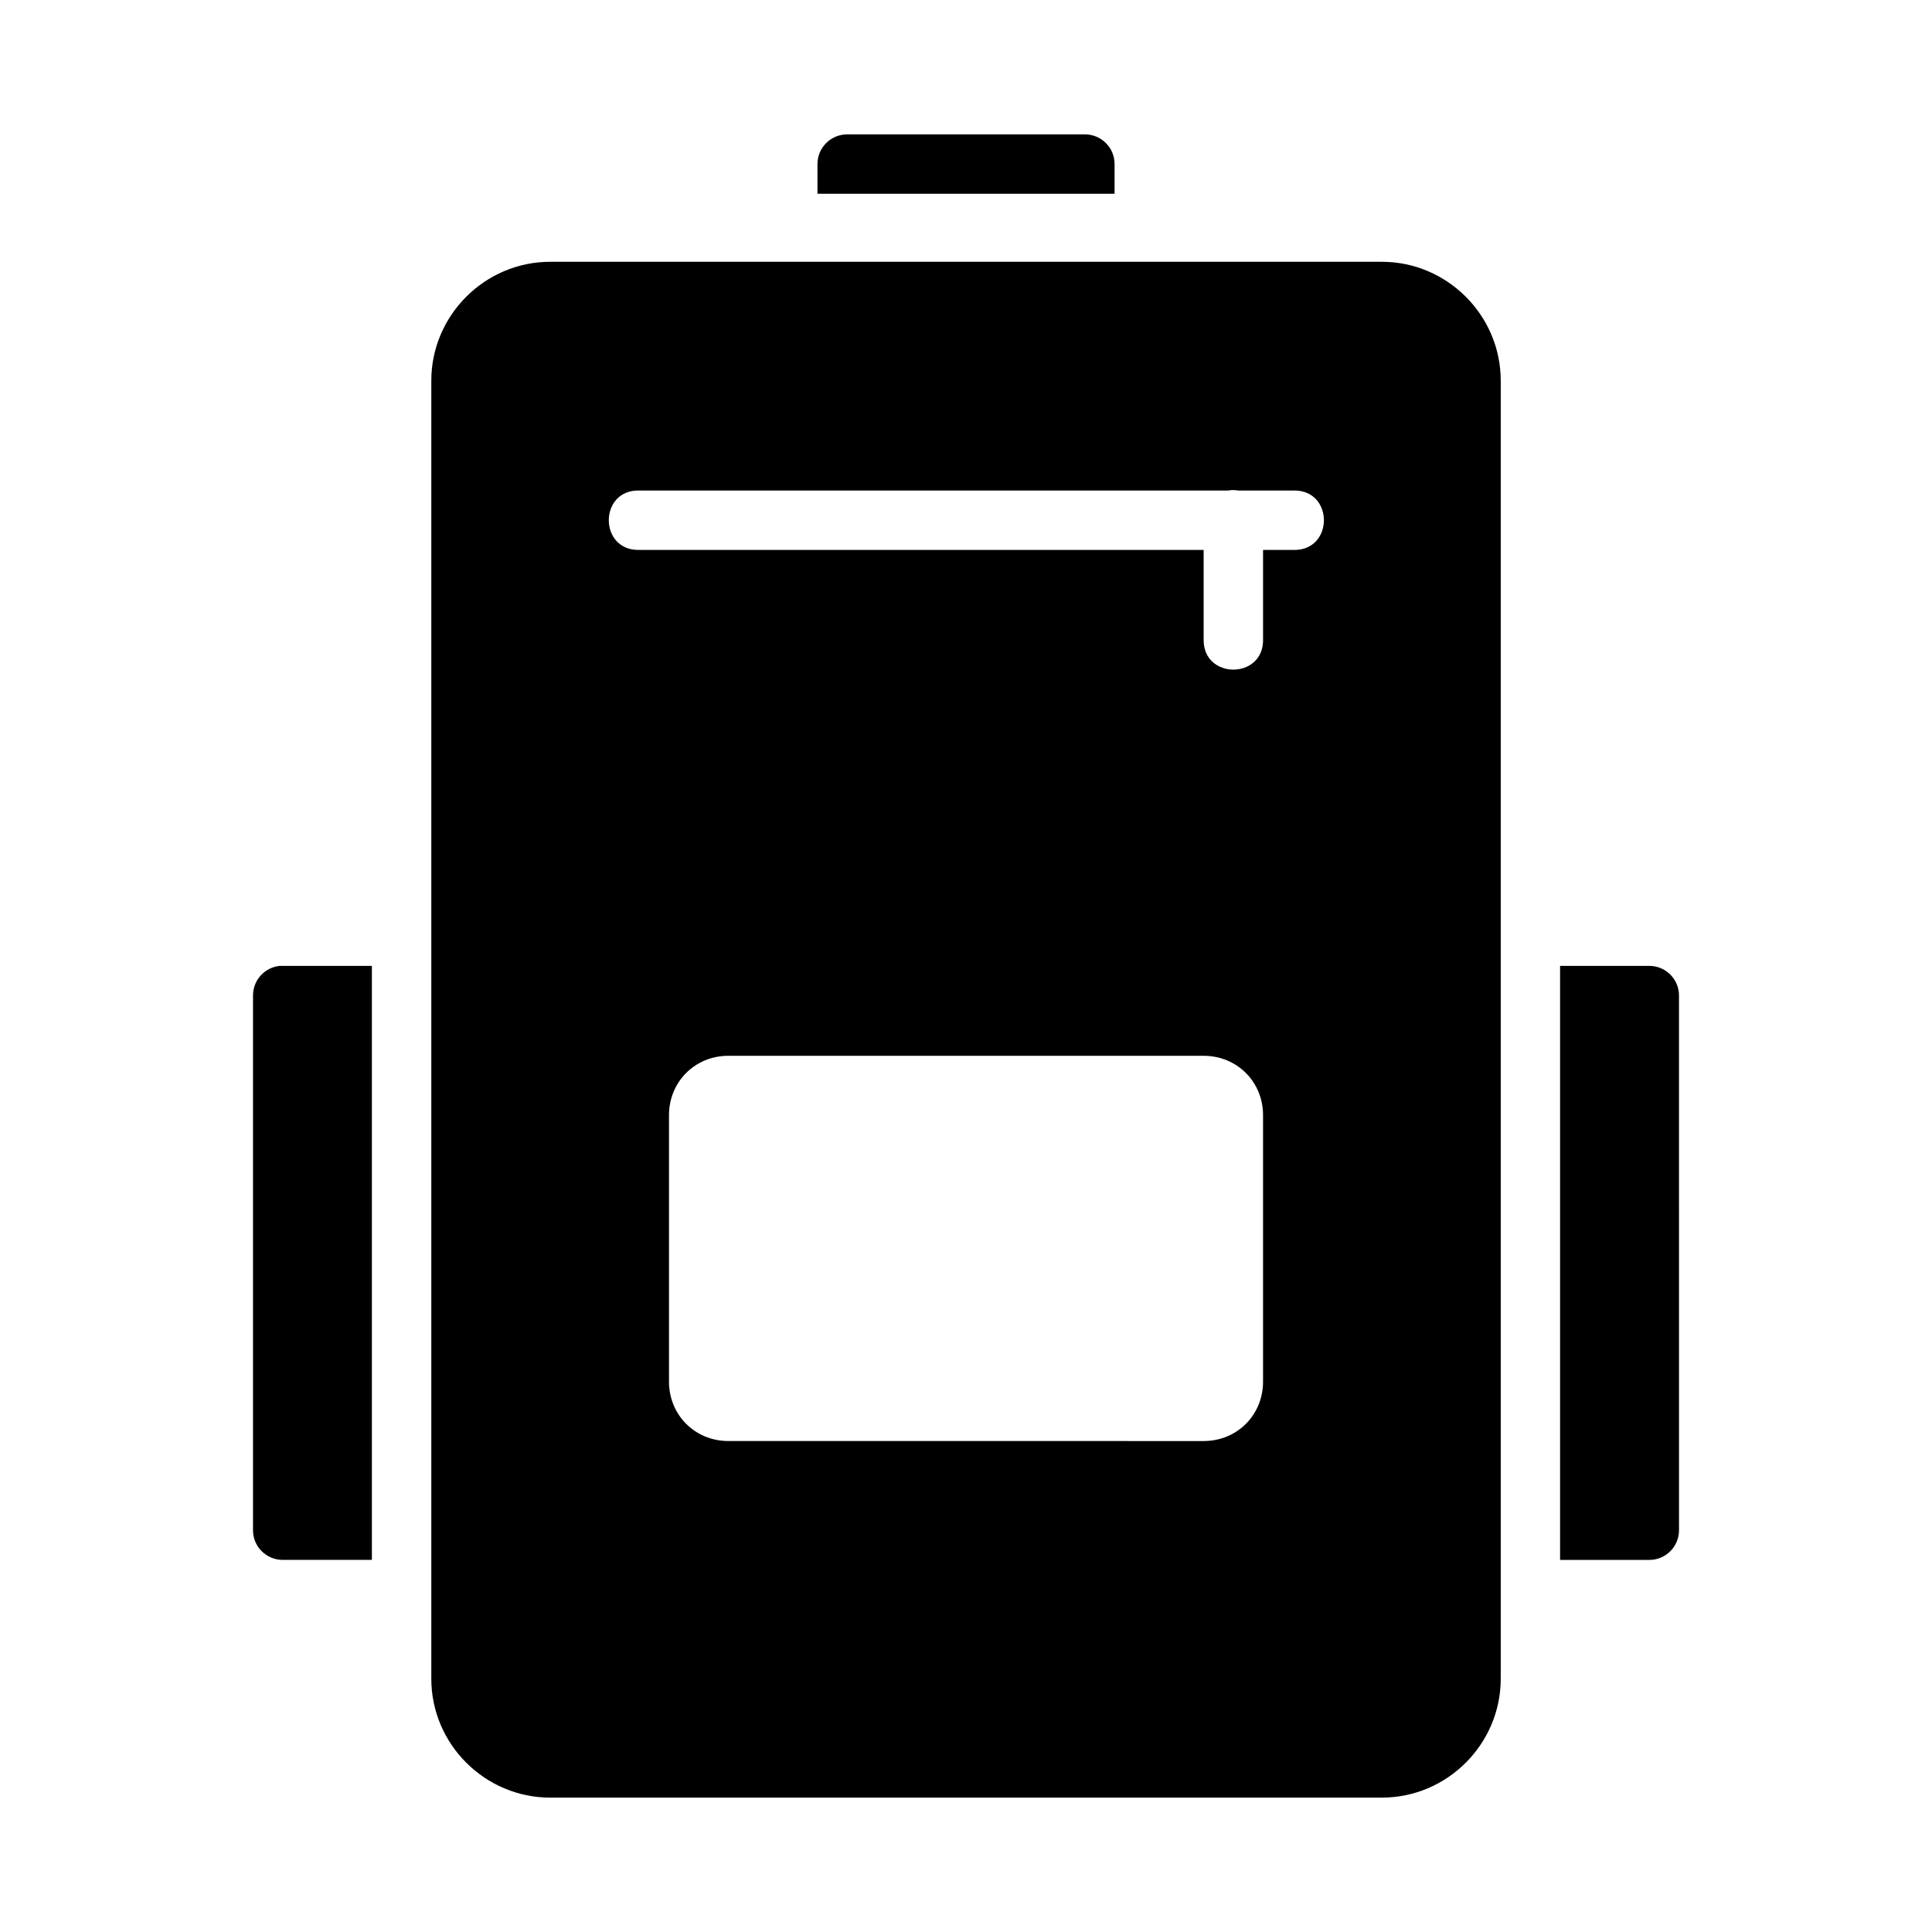 <?xml version="1.0" encoding="UTF-8"?>
<!-- Uploaded to: ICON Repo, www.svgrepo.com, Generator: ICON Repo Mixer Tools -->
<svg fill="#000000" width="800px" height="800px" version="1.1" viewBox="144 144 512 512" xmlns="http://www.w3.org/2000/svg">
 <path d="m368.54 179.61c-4.348-0.016-7.887 3.492-7.902 7.84v7.902h78.734v-7.902c0-4.348-3.555-7.859-7.902-7.84zm-78.734 33.766c-17.309 0-31.504 14.195-31.504 31.504v344.02c0 17.301 14.199 31.488 31.504 31.488h220.4c17.305 0 31.496-14.188 31.504-31.488v-344.02c0-17.309-14.195-31.504-31.504-31.504zm180.95 60.5c0.457 0 0.906 0.031 1.355 0.117h14.684c10.734-0.238 10.734 15.98 0 15.746h-8.07v23.664c0.238 10.734-15.98 10.734-15.746 0v-23.664l-149.59-0.004c-10.734 0.238-10.734-15.98 0-15.746h156.2c0.395-0.09 0.781-0.117 1.168-0.117zm-252.6 126.09c-4.031 0.395-7.106 3.789-7.106 7.84v141.74c0 4.348 3.555 7.859 7.902 7.84h23.602v-157.42h-23.602c-0.27-0.016-0.535-0.016-0.801 0zm339.28 0v157.43h23.617c4.348 0.016 7.887-3.492 7.902-7.84l-0.004-141.75c0-4.348-3.555-7.859-7.902-7.84zm-220.4 23.832h125.94c8.859 0 15.746 6.887 15.746 15.746v70.602c0 8.859-6.887 15.746-15.746 15.746l-125.94-0.004c-8.859 0-15.746-6.887-15.746-15.746v-70.602c0-8.859 6.887-15.746 15.746-15.746z" fill-rule="evenodd"/>
</svg>